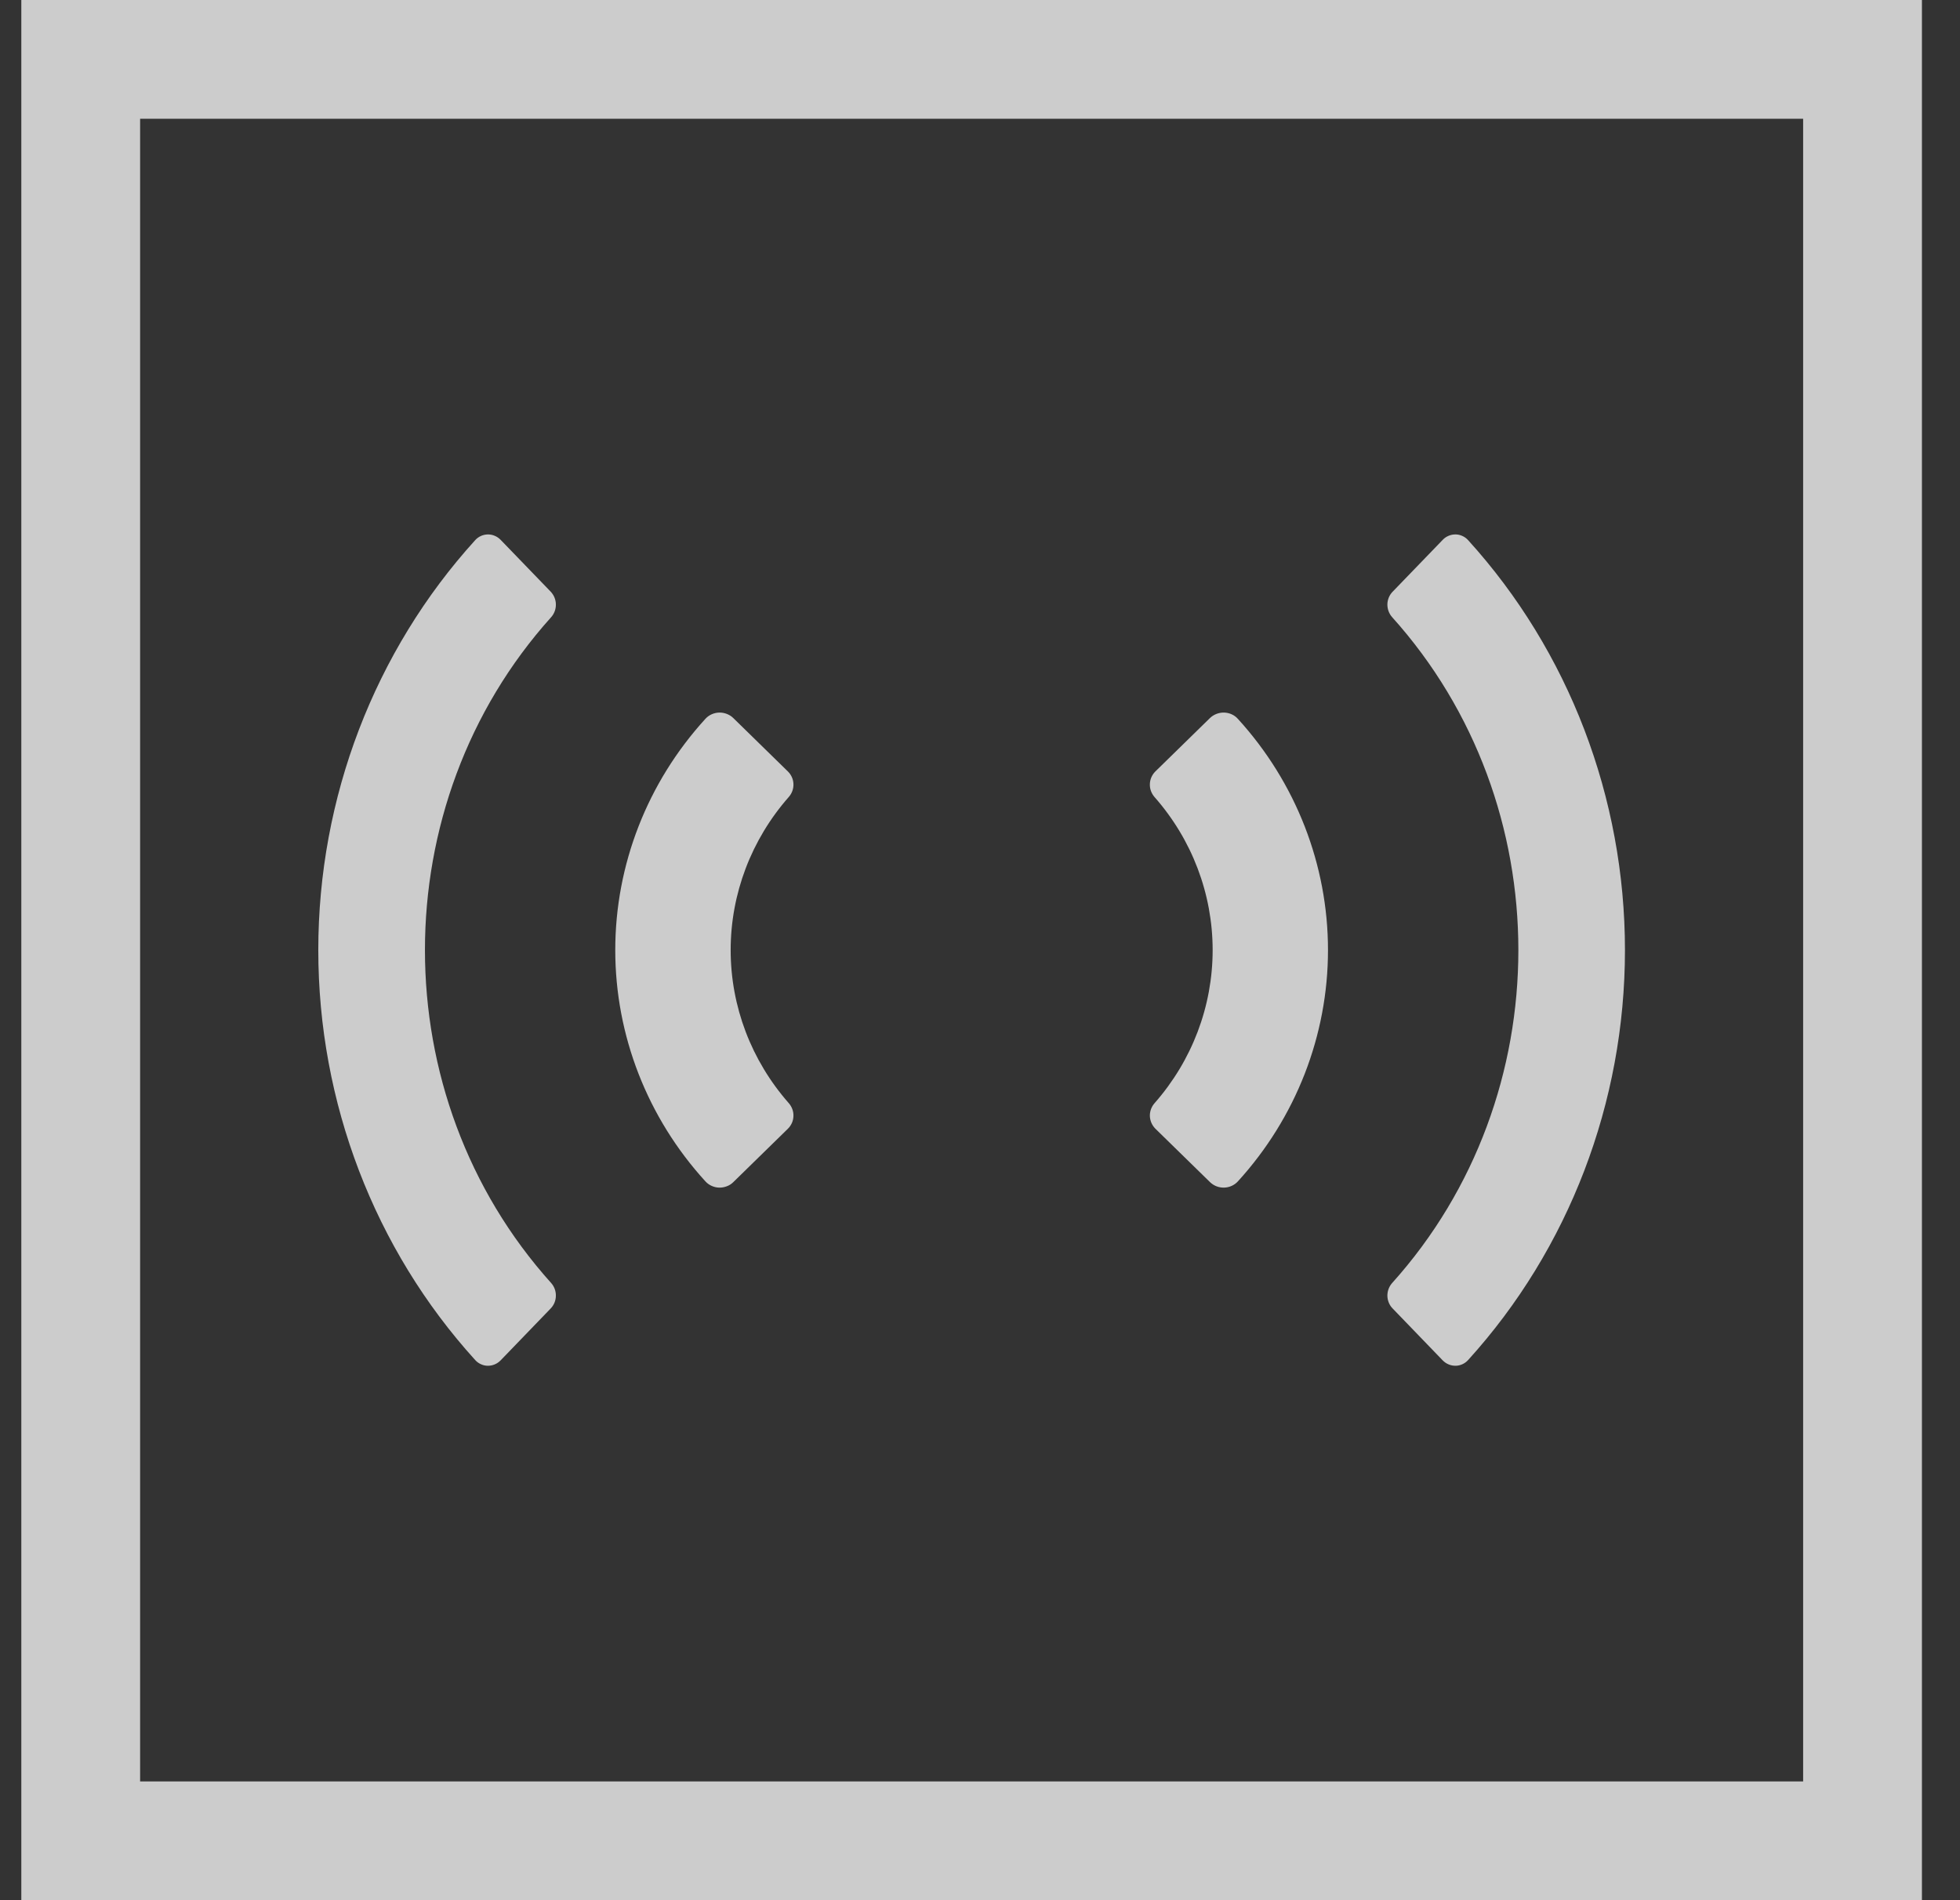 <svg width="33" height="32" viewBox="0 0 33 32" fill="none" xmlns="http://www.w3.org/2000/svg">
<rect x="0" y="0" width="33" height="32" fill="#333333" stroke="none"/>
<rect x="1.359" y="1" width="30" height="30" stroke="white" stroke-opacity="0.75" stroke-width="2"/>
<path d="M20.371 19.906L19.452 19.007C19.396 18.95 19.363 18.875 19.36 18.795C19.358 18.716 19.386 18.638 19.439 18.578C20.07 17.861 20.417 16.947 20.417 16C20.417 15.054 20.07 14.14 19.439 13.423C19.386 13.362 19.357 13.285 19.36 13.205C19.362 13.125 19.395 13.049 19.452 12.992L20.371 12.093C20.402 12.063 20.439 12.039 20.48 12.023C20.521 12.007 20.565 11.999 20.609 12C20.654 12.001 20.697 12.011 20.737 12.029C20.777 12.047 20.813 12.073 20.842 12.106C21.819 13.178 22.359 14.564 22.359 16C22.359 17.437 21.819 18.823 20.842 19.895C20.813 19.927 20.777 19.953 20.737 19.971C20.697 19.989 20.653 19.999 20.609 20C20.565 20.001 20.521 19.993 20.48 19.977C20.439 19.961 20.402 19.936 20.371 19.906Z" fill="white" fill-opacity="0.75"/>
<path d="M12.347 19.907C12.316 19.938 12.279 19.962 12.238 19.977C12.197 19.993 12.153 20.001 12.109 20C12.065 19.999 12.022 19.989 11.982 19.971C11.942 19.953 11.906 19.927 11.877 19.895C10.899 18.823 10.359 17.436 10.359 16C10.359 14.563 10.899 13.177 11.877 12.105C11.906 12.073 11.942 12.047 11.982 12.029C12.022 12.011 12.065 12.001 12.109 12C12.153 11.999 12.197 12.007 12.238 12.023C12.279 12.039 12.316 12.062 12.347 12.093L13.266 12.992C13.324 13.049 13.357 13.125 13.359 13.204C13.362 13.284 13.333 13.362 13.28 13.422C12.649 14.139 12.302 15.054 12.302 16C12.302 16.946 12.649 17.86 13.28 18.577C13.333 18.638 13.362 18.715 13.359 18.795C13.357 18.875 13.324 18.951 13.266 19.008L12.347 19.907Z" fill="white" fill-opacity="0.75"/>
<path d="M24.291 22.91L23.447 22.035C23.392 21.979 23.361 21.903 23.359 21.823C23.358 21.744 23.386 21.667 23.438 21.608C26.273 18.456 26.273 13.544 23.438 10.392C23.386 10.333 23.358 10.256 23.359 10.176C23.361 10.097 23.392 10.021 23.447 9.965L24.291 9.091C24.319 9.061 24.353 9.038 24.39 9.023C24.427 9.007 24.466 9 24.506 9C24.546 9 24.585 9.009 24.622 9.026C24.658 9.042 24.691 9.066 24.718 9.096C26.415 10.966 27.359 13.435 27.359 16C27.359 18.565 26.415 21.034 24.718 22.904C24.691 22.934 24.658 22.958 24.622 22.974C24.585 22.991 24.546 23 24.506 23C24.466 23 24.427 22.993 24.39 22.977C24.353 22.962 24.32 22.939 24.291 22.91Z" fill="white" fill-opacity="0.75"/>
<path d="M8.428 22.91C8.399 22.939 8.366 22.962 8.329 22.977C8.292 22.993 8.253 23 8.213 23C8.173 23 8.134 22.991 8.097 22.974C8.061 22.958 8.028 22.934 8.001 22.904C6.304 21.034 5.359 18.565 5.359 16C5.359 13.435 6.304 10.966 8.001 9.096C8.028 9.066 8.061 9.042 8.097 9.026C8.134 9.009 8.173 9.001 8.213 9C8.253 9 8.292 9.007 8.329 9.023C8.366 9.038 8.399 9.061 8.428 9.09L9.272 9.964C9.326 10.021 9.358 10.097 9.359 10.176C9.361 10.256 9.333 10.333 9.281 10.392C6.446 13.544 6.446 18.456 9.281 21.608C9.333 21.667 9.361 21.744 9.359 21.824C9.358 21.903 9.326 21.979 9.272 22.035L8.428 22.91Z" fill="white" fill-opacity="0.75"/>
</svg>
